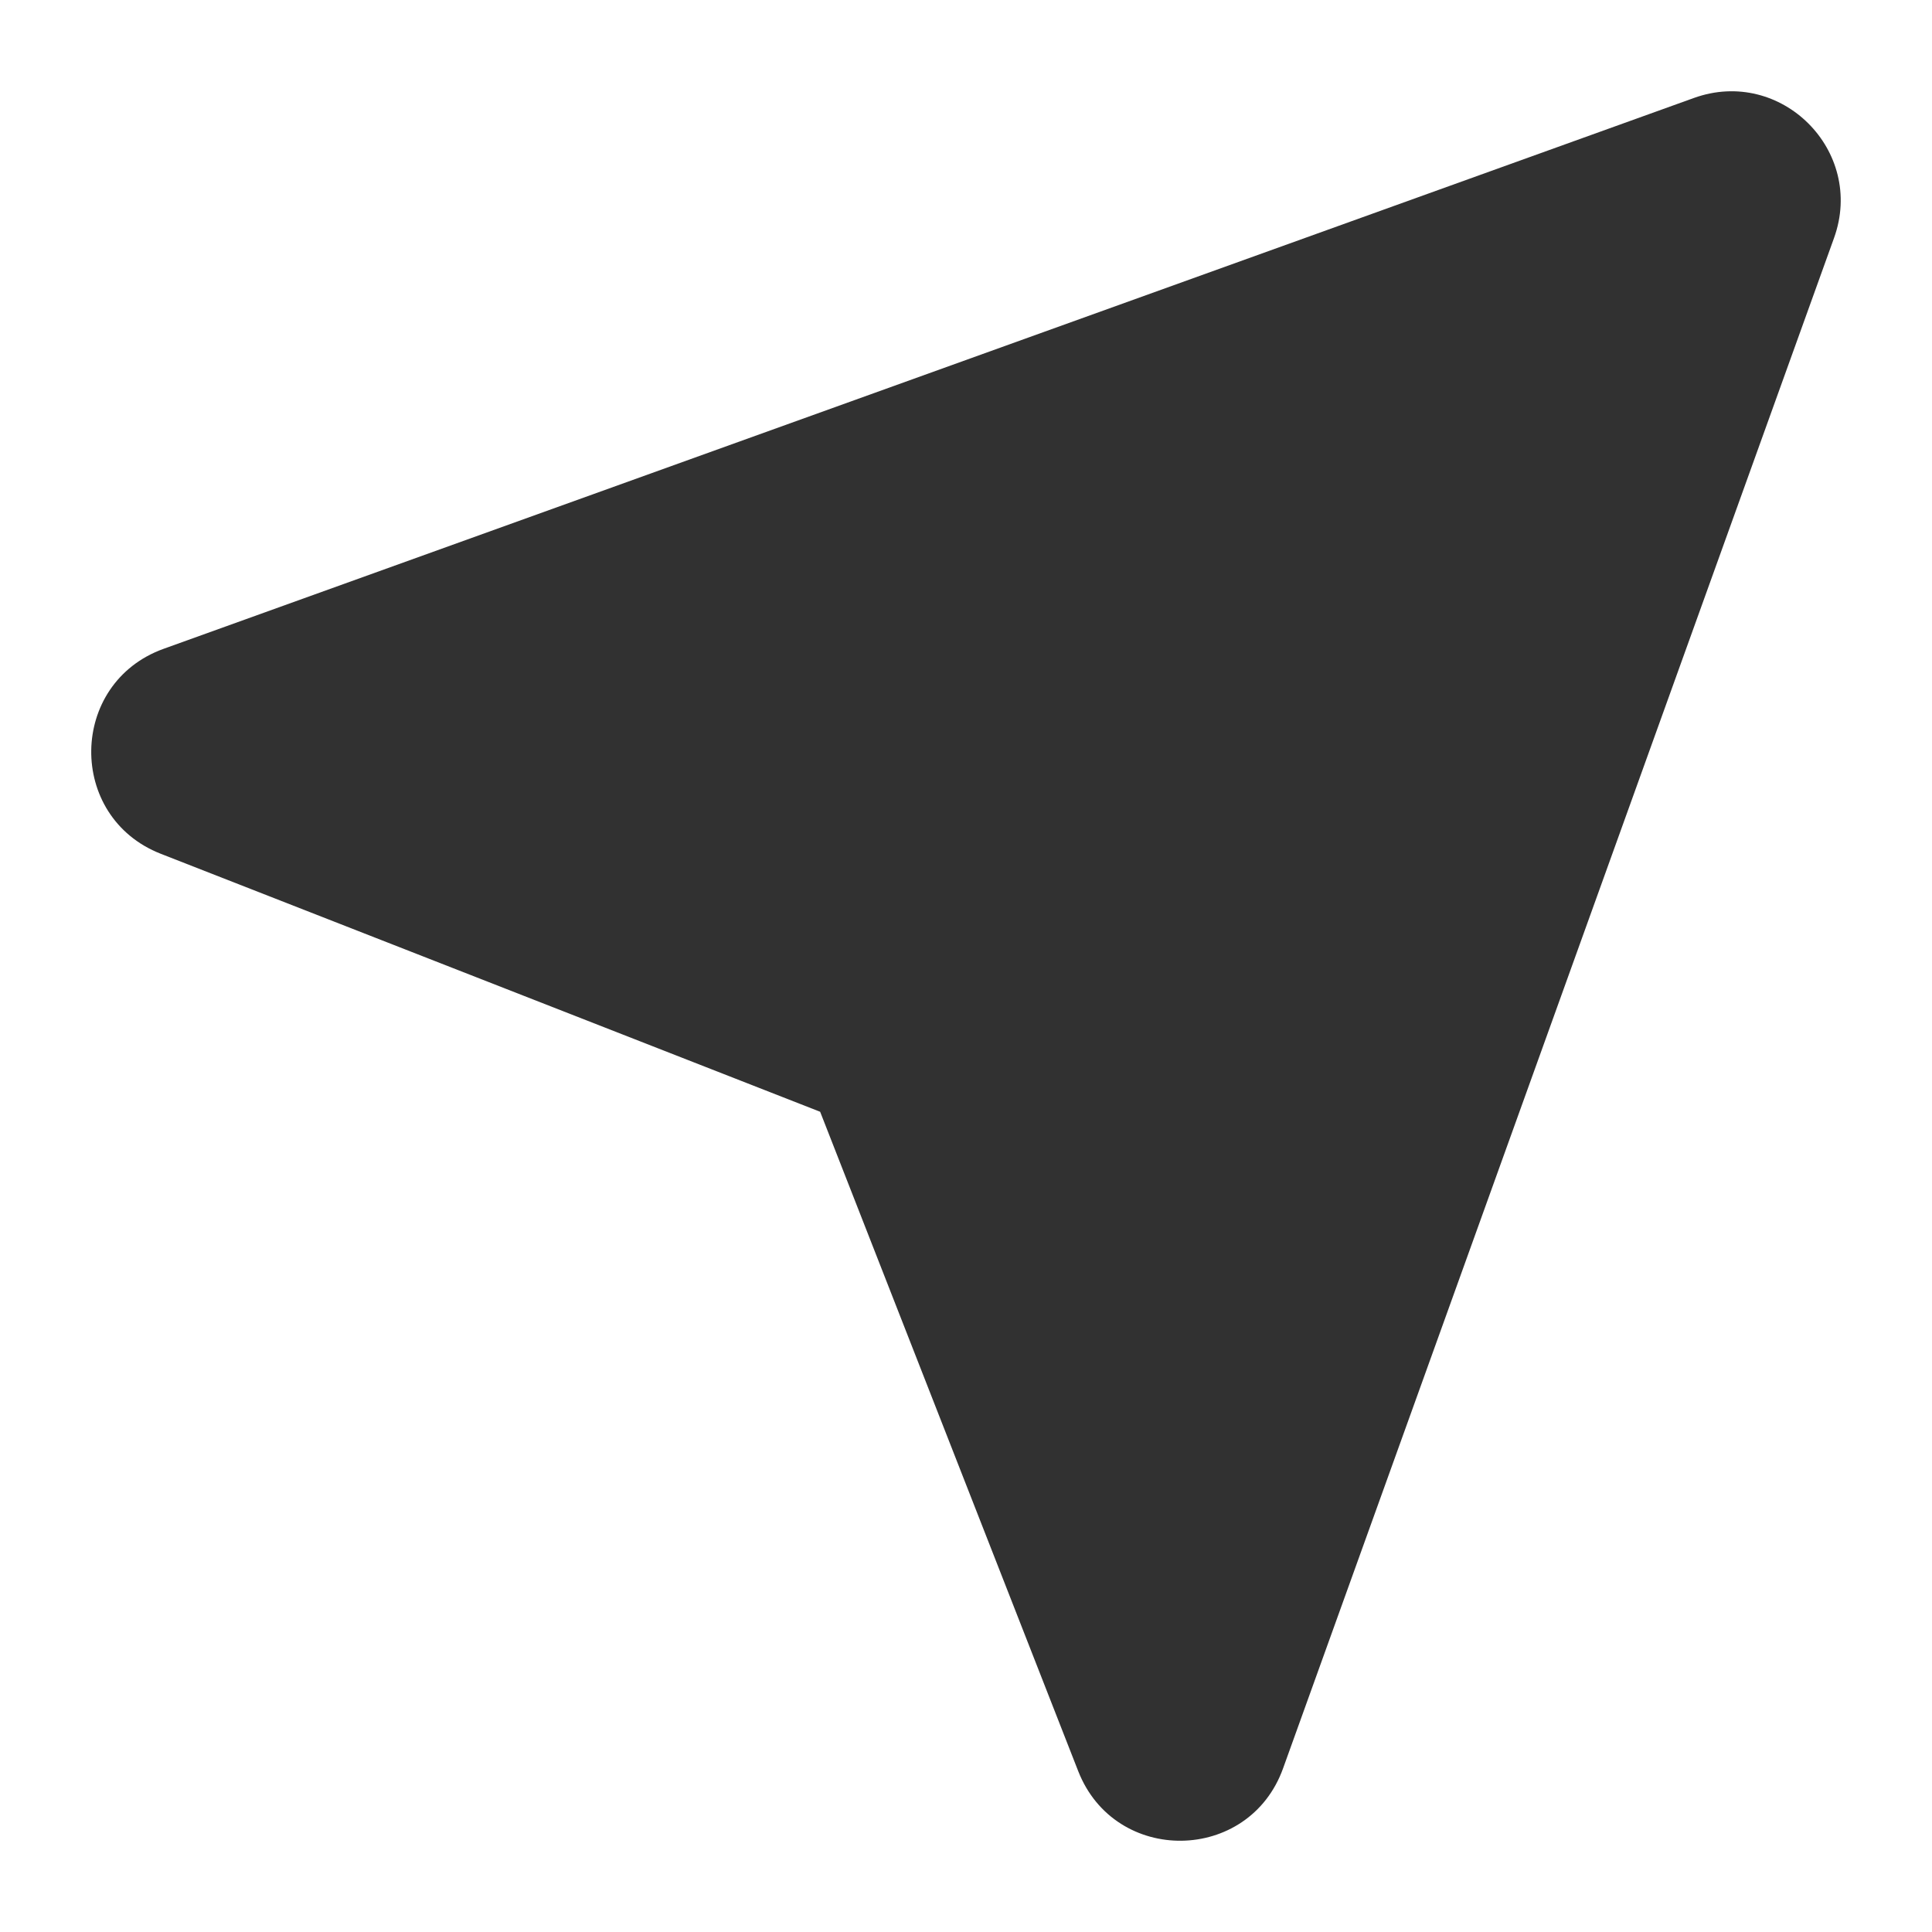 <?xml version="1.0" encoding="UTF-8"?> <svg xmlns="http://www.w3.org/2000/svg" viewBox="0 0 21.18 21.18" data-guides="{&quot;vertical&quot;:[],&quot;horizontal&quot;:[]}"><defs></defs><path fill="#313131" stroke="none" fill-opacity="1" stroke-width="1" stroke-opacity="1" clip-rule="evenodd" fill-rule="evenodd" id="tSvg12ce7054c39" title="Path 1" d="M18.57 1.074C19.526 0.73 20.45 1.654 20.106 2.609C18.093 8.201 16.079 13.793 14.066 19.386C13.691 20.429 12.224 20.449 11.82 19.416C10.877 17.006 9.934 14.597 8.991 12.188C6.582 11.245 4.172 10.302 1.763 9.36C0.731 8.956 0.751 7.489 1.793 7.113C7.385 5.1 12.977 3.087 18.57 1.074Z"></path></svg> 